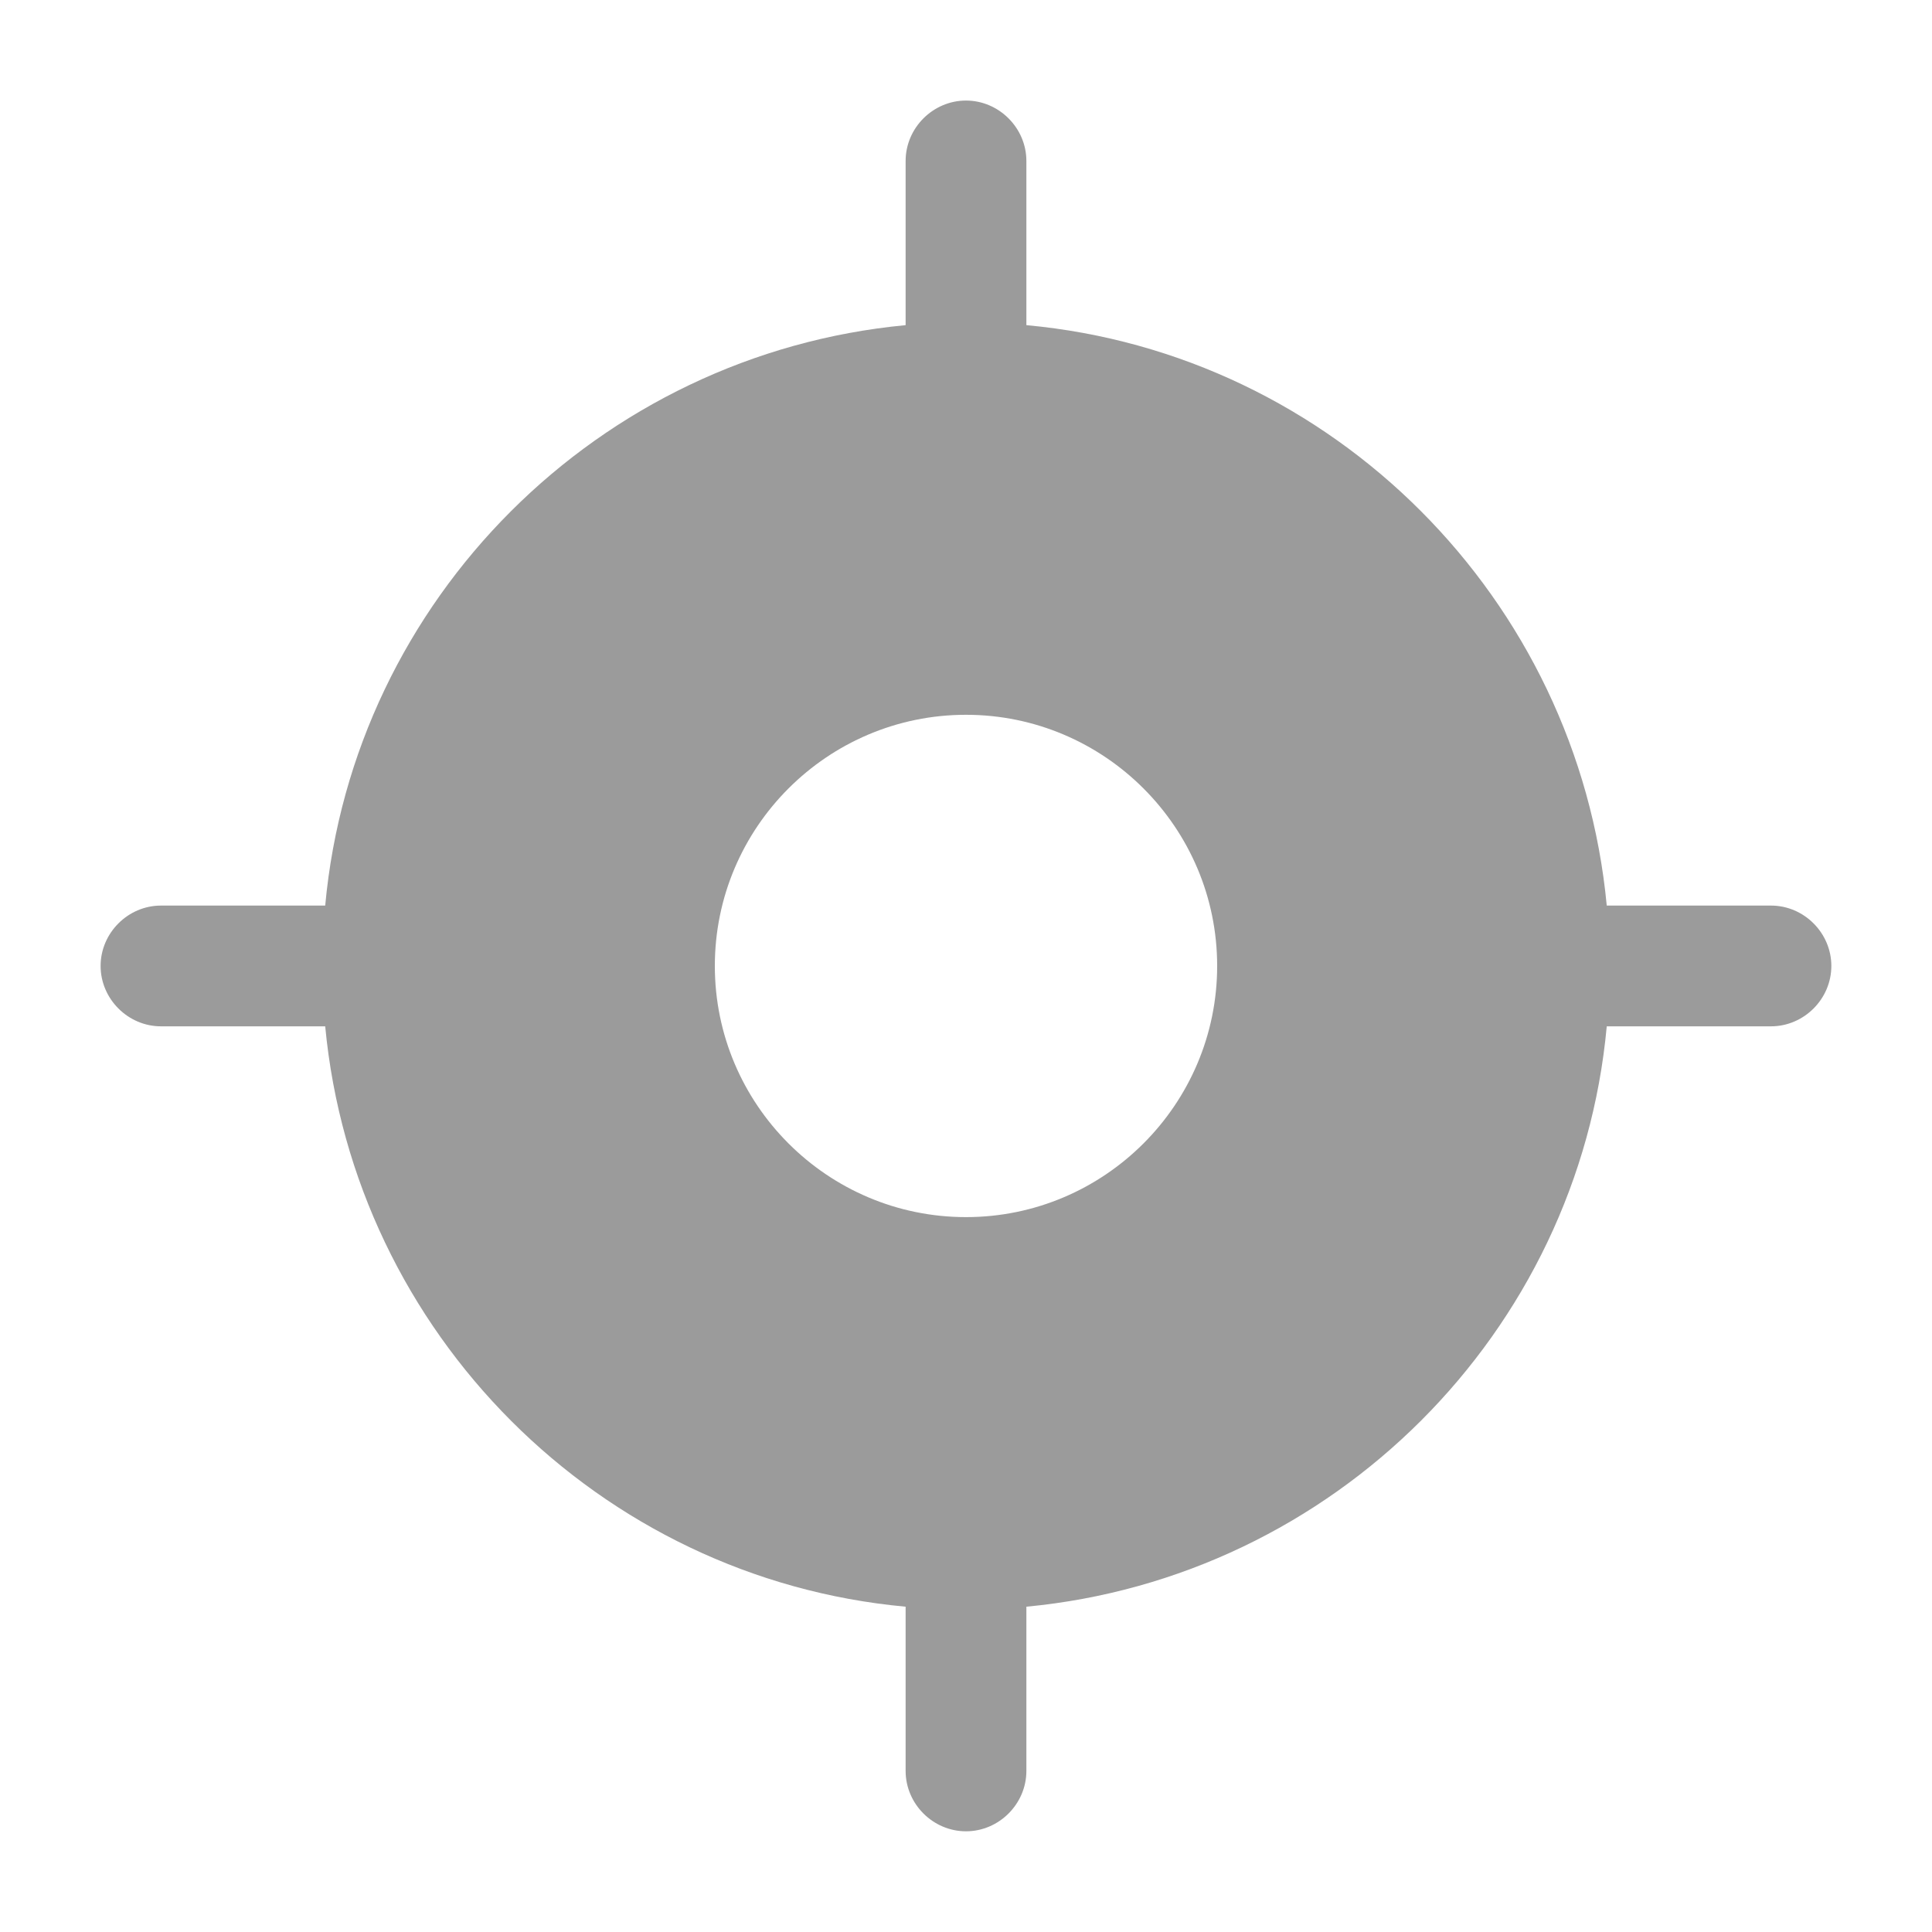 <svg width="40" height="40" viewBox="0 0 40 40" fill="none" xmlns="http://www.w3.org/2000/svg">
<path d="M36.666 18.749H33.266C32.666 12.399 27.6 7.315 21.25 6.732V3.332C21.25 2.649 20.683 2.082 20 2.082C19.316 2.082 18.75 2.649 18.75 3.332V6.732C12.4 7.332 7.316 12.399 6.733 18.749H3.333C2.65 18.749 2.083 19.315 2.083 19.999C2.083 20.682 2.65 21.249 3.333 21.249H6.733C7.333 27.599 12.4 32.682 18.75 33.265V36.665C18.75 37.349 19.316 37.915 20 37.915C20.683 37.915 21.25 37.349 21.25 36.665V33.265C27.6 32.665 32.683 27.599 33.266 21.249H36.666C37.35 21.249 37.916 20.682 37.916 19.999C37.916 19.315 37.35 18.749 36.666 18.749ZM20 25.199C17.133 25.199 14.8 22.865 14.8 19.999C14.8 17.132 17.133 14.799 20 14.799C22.866 14.799 25.2 17.132 25.2 19.999C25.2 22.865 22.866 25.199 20 25.199Z" fill="#9B9B9B"/>
</svg>
